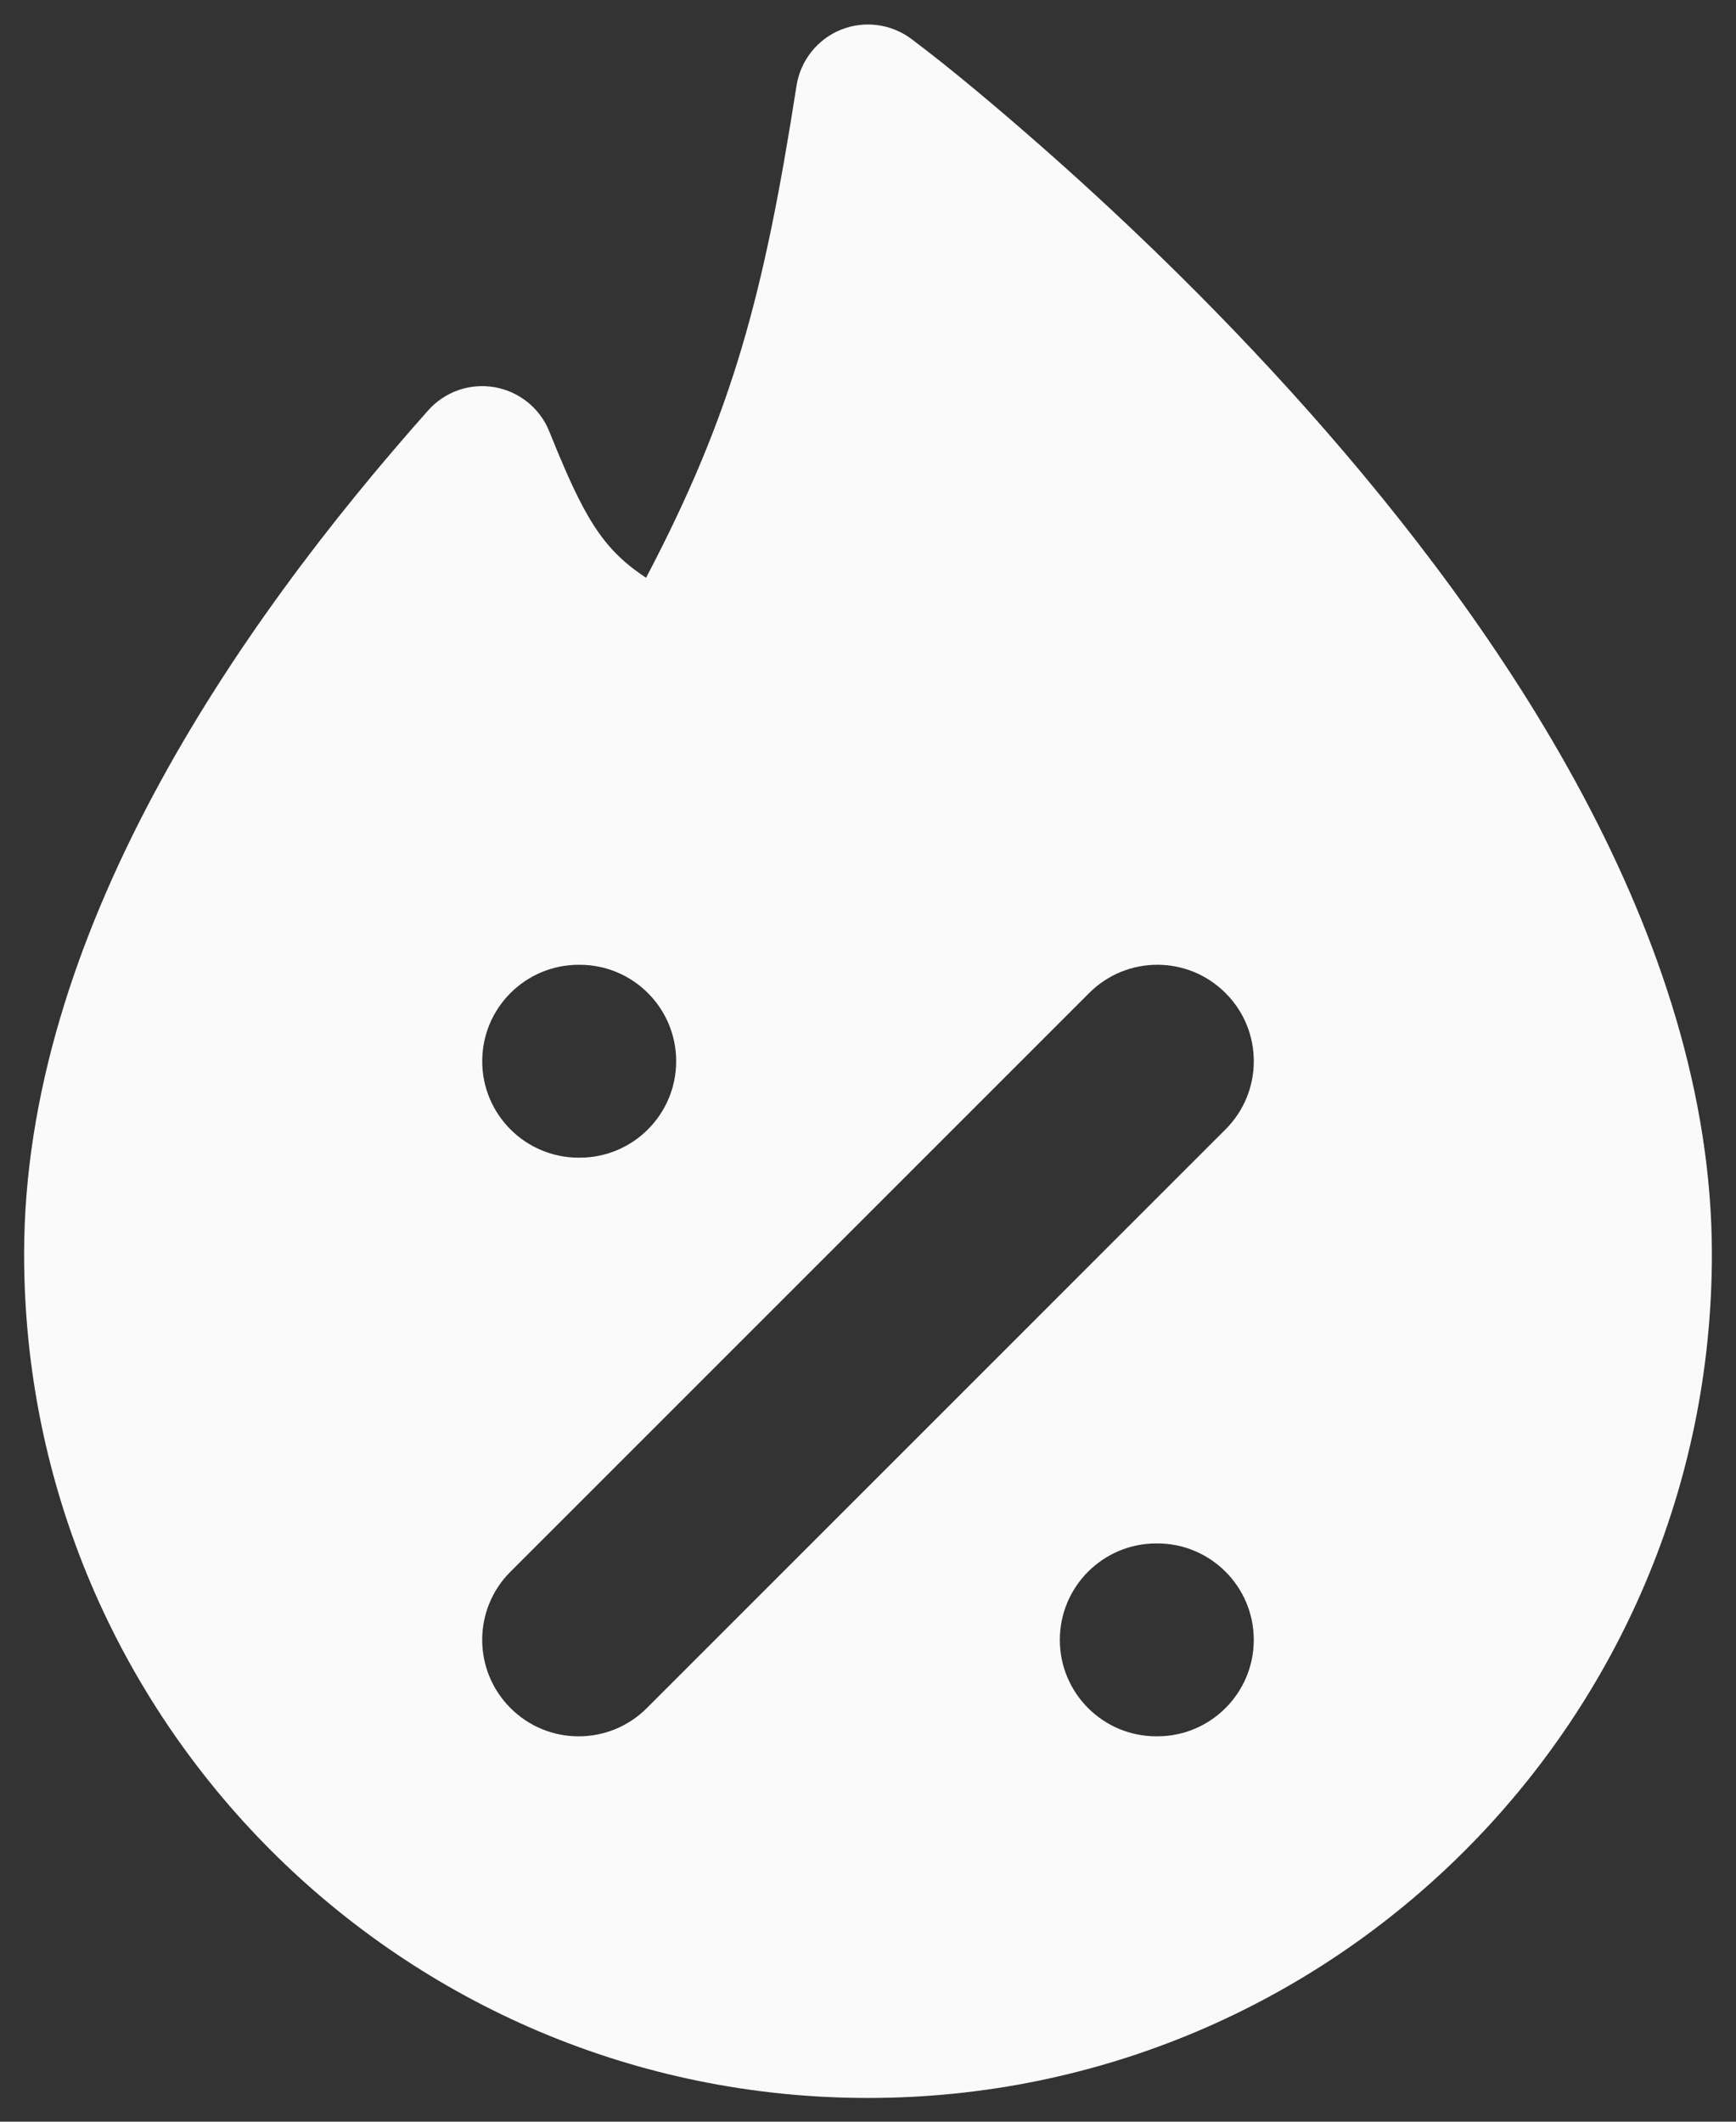 <svg width="18" height="22" viewBox="0 0 18 22" fill="none" xmlns="http://www.w3.org/2000/svg">
<rect x="0" y="0" width="18" height="22" fill="#333333" stroke="none"/>
<path fill-rule="evenodd" clip-rule="evenodd" d="M9.45 0.404C9.883 0.729 10.36 1.135 10.744 1.471C11.51 2.141 12.534 3.101 13.561 4.256C15.578 6.525 17.75 9.708 17.75 13.004C17.75 17.836 13.832 21.754 9 21.754C4.168 21.754 0.25 17.836 0.25 13.004C0.25 9.708 2.422 6.525 4.439 4.256C4.612 4.061 4.873 3.97 5.129 4.015C5.385 4.06 5.6 4.234 5.696 4.475C5.946 5.099 6.108 5.418 6.308 5.653C6.406 5.768 6.526 5.877 6.699 5.991C7.601 4.272 7.922 3.049 8.259 0.888C8.3 0.628 8.474 0.408 8.717 0.309C8.961 0.21 9.239 0.246 9.45 0.404ZM5.293 17.711C4.902 17.32 4.902 16.687 5.293 16.297L11.293 10.297C11.683 9.906 12.317 9.906 12.707 10.297C13.098 10.687 13.098 11.32 12.707 11.711L6.707 17.711C6.317 18.102 5.683 18.102 5.293 17.711ZM6.011 10.004H6C5.448 10.004 5 10.452 5 11.004C5 11.556 5.448 12.004 6 12.004H6.011C6.563 12.004 7.011 11.556 7.011 11.004C7.011 10.452 6.563 10.004 6.011 10.004ZM11.989 16.004C11.437 16.004 10.989 16.452 10.989 17.004C10.989 17.556 11.437 18.004 11.989 18.004H12C12.552 18.004 13 17.556 13 17.004C13 16.452 12.552 16.004 12 16.004H11.989Z" fill="#FAFAFA"/>
</svg>
